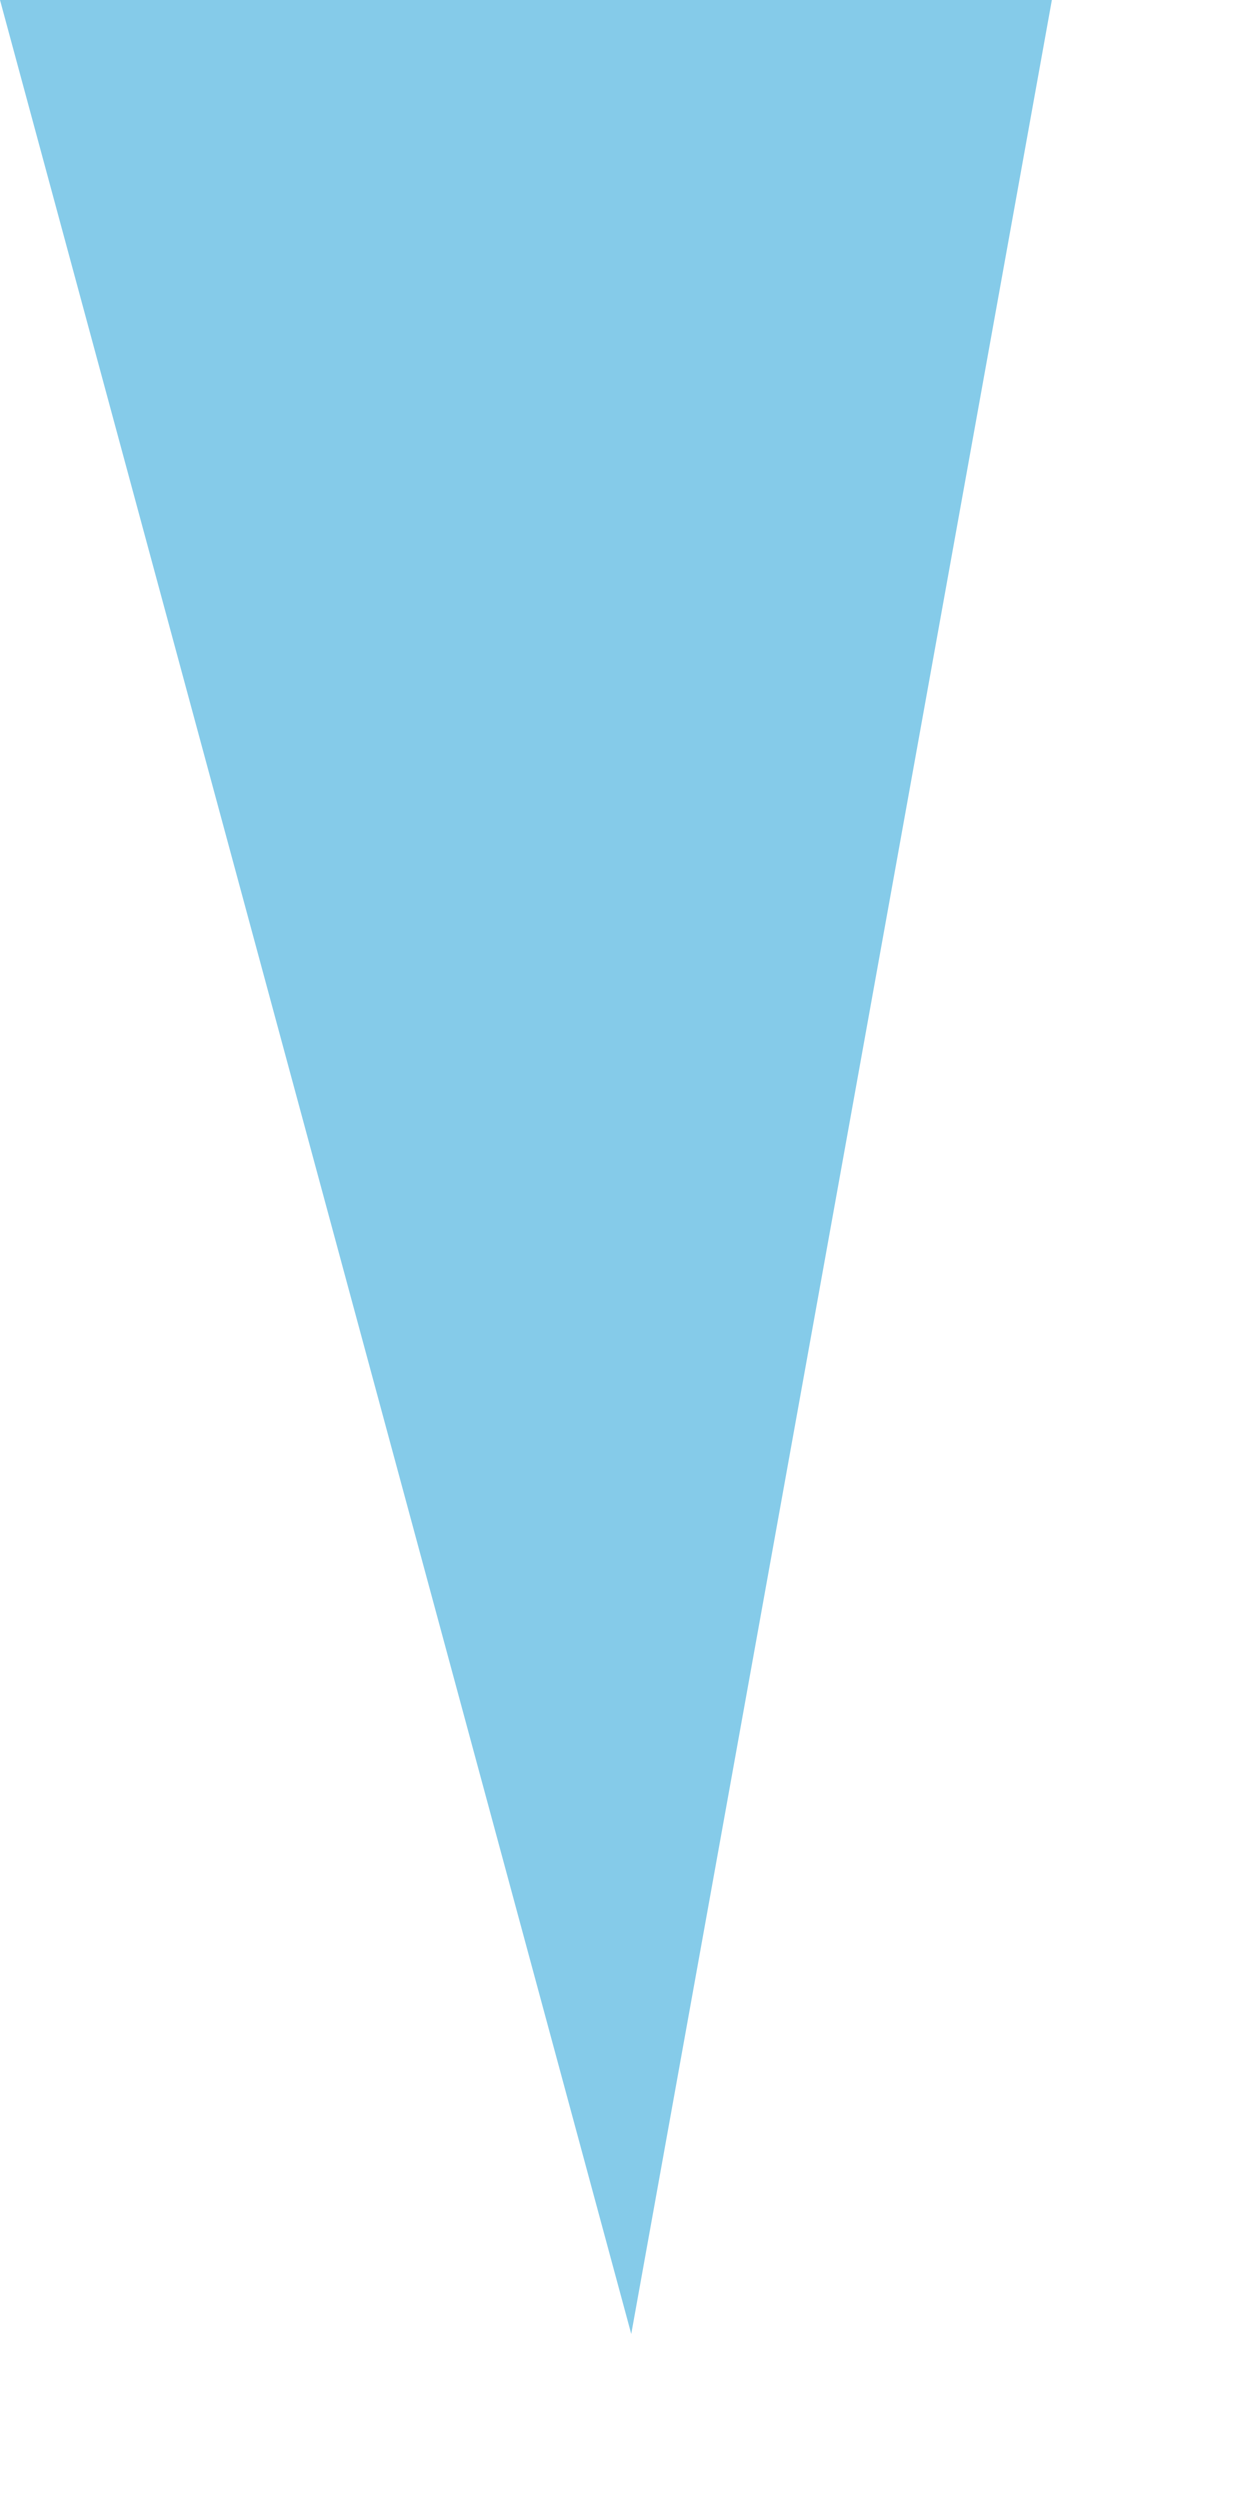 <?xml version="1.0" encoding="utf-8"?>
<svg xmlns="http://www.w3.org/2000/svg" fill="none" height="100%" overflow="visible" preserveAspectRatio="none" style="display: block;" viewBox="0 0 6 12" width="100%">
<path d="M0 0L3.03 11.203L5.049 5.41758e-06L0 0Z" fill="#85CBE9" id="Vector 306"/>
</svg>